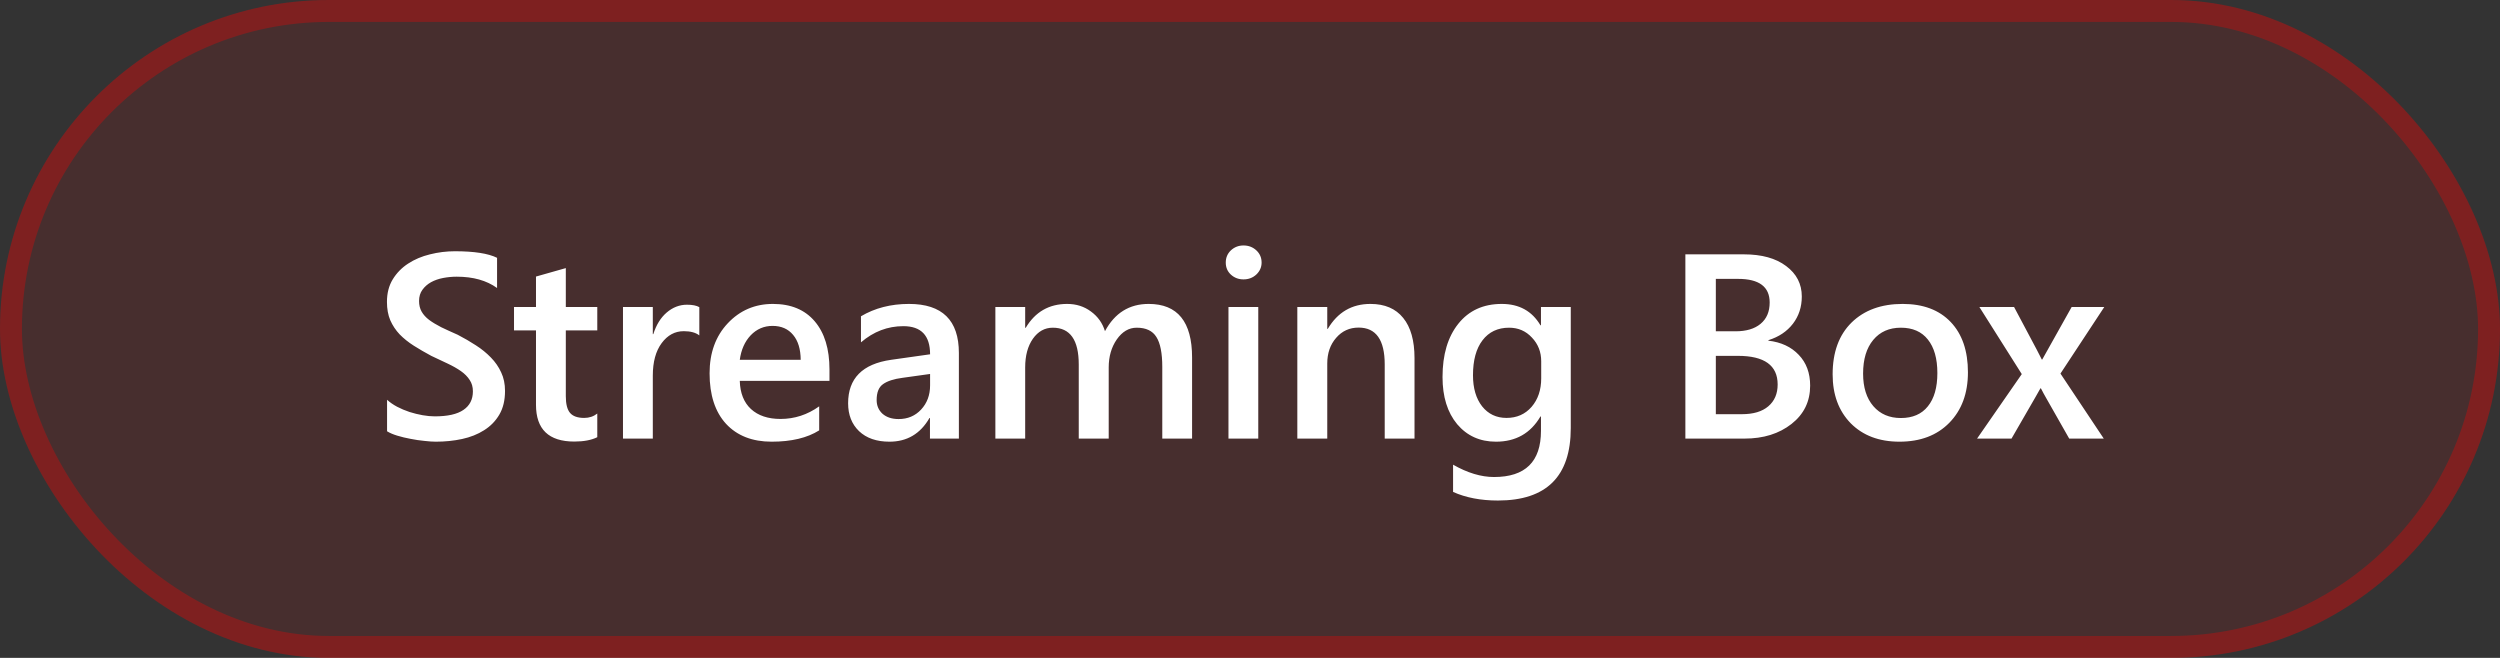<svg xmlns="http://www.w3.org/2000/svg" width="114" height="30" viewBox="0 0 114 30" fill="none"><rect x="0" y="0" width="114" height="30" fill="#333333" stroke="none"/><rect width="114" height="30" rx="15" fill="#FF0000" fill-opacity="0.1"></rect><rect x="0.5" y="0.5" width="113" height="29" rx="14.5" stroke="#FF0000" stroke-opacity="0.3"></rect><path d="M17.65 19.666V18.23C17.779 18.348 17.932 18.453 18.107 18.547C18.287 18.641 18.477 18.721 18.676 18.787C18.875 18.85 19.074 18.898 19.273 18.934C19.473 18.969 19.656 18.986 19.824 18.986C20.41 18.986 20.846 18.889 21.131 18.693C21.42 18.498 21.564 18.215 21.564 17.844C21.564 17.645 21.516 17.473 21.418 17.328C21.324 17.18 21.191 17.045 21.02 16.924C20.848 16.803 20.645 16.688 20.41 16.578C20.18 16.465 19.932 16.348 19.666 16.227C19.381 16.074 19.115 15.92 18.869 15.764C18.623 15.607 18.408 15.435 18.225 15.248C18.045 15.057 17.902 14.842 17.797 14.604C17.695 14.365 17.645 14.086 17.645 13.766C17.645 13.371 17.732 13.029 17.908 12.74C18.088 12.447 18.322 12.207 18.611 12.02C18.904 11.828 19.236 11.688 19.607 11.598C19.979 11.504 20.357 11.457 20.744 11.457C21.623 11.457 22.264 11.557 22.666 11.756V13.133C22.189 12.789 21.576 12.617 20.826 12.617C20.619 12.617 20.412 12.637 20.205 12.676C20.002 12.715 19.818 12.779 19.654 12.869C19.494 12.959 19.363 13.074 19.262 13.215C19.16 13.355 19.109 13.525 19.109 13.725C19.109 13.912 19.148 14.074 19.227 14.211C19.305 14.348 19.418 14.473 19.566 14.586C19.719 14.699 19.902 14.81 20.117 14.92C20.336 15.025 20.588 15.141 20.873 15.266C21.166 15.418 21.441 15.578 21.699 15.746C21.961 15.914 22.189 16.1 22.385 16.303C22.584 16.506 22.74 16.732 22.854 16.982C22.971 17.229 23.029 17.51 23.029 17.826C23.029 18.252 22.943 18.611 22.771 18.904C22.6 19.197 22.367 19.436 22.074 19.619C21.785 19.803 21.451 19.936 21.072 20.018C20.693 20.1 20.293 20.141 19.871 20.141C19.73 20.141 19.557 20.129 19.35 20.105C19.146 20.086 18.938 20.055 18.723 20.012C18.508 19.973 18.305 19.924 18.113 19.865C17.922 19.807 17.768 19.74 17.65 19.666ZM27.236 19.936C26.971 20.068 26.621 20.135 26.188 20.135C25.023 20.135 24.441 19.576 24.441 18.459V15.066H23.439V14H24.441V12.611L25.801 12.225V14H27.236V15.066H25.801V18.066C25.801 18.422 25.865 18.676 25.994 18.828C26.123 18.98 26.338 19.057 26.639 19.057C26.869 19.057 27.068 18.99 27.236 18.857V19.936ZM31.889 15.295C31.725 15.166 31.488 15.102 31.18 15.102C30.777 15.102 30.441 15.283 30.172 15.646C29.902 16.01 29.768 16.504 29.768 17.129V20H28.408V14H29.768V15.236H29.791C29.924 14.815 30.127 14.486 30.4 14.252C30.678 14.014 30.986 13.895 31.326 13.895C31.572 13.895 31.76 13.932 31.889 14.006V15.295ZM37.824 17.369H33.734C33.75 17.924 33.92 18.352 34.244 18.652C34.572 18.953 35.022 19.104 35.592 19.104C36.232 19.104 36.82 18.912 37.355 18.529V19.625C36.809 19.969 36.086 20.141 35.188 20.141C34.305 20.141 33.611 19.869 33.107 19.326C32.607 18.779 32.357 18.012 32.357 17.023C32.357 16.09 32.633 15.33 33.184 14.744C33.738 14.154 34.426 13.859 35.246 13.859C36.066 13.859 36.701 14.123 37.15 14.65C37.6 15.178 37.824 15.91 37.824 16.848V17.369ZM36.512 16.408C36.508 15.92 36.393 15.541 36.166 15.271C35.94 14.998 35.627 14.861 35.228 14.861C34.838 14.861 34.506 15.004 34.232 15.289C33.963 15.574 33.797 15.947 33.734 16.408H36.512ZM43.725 20H42.406V19.062H42.383C41.969 19.781 41.361 20.141 40.56 20.141C39.971 20.141 39.508 19.98 39.172 19.66C38.84 19.34 38.674 18.916 38.674 18.389C38.674 17.256 39.326 16.596 40.631 16.408L42.412 16.156C42.412 15.301 42.006 14.873 41.193 14.873C40.478 14.873 39.834 15.119 39.26 15.611V14.422C39.893 14.047 40.623 13.859 41.451 13.859C42.967 13.859 43.725 14.605 43.725 16.098V20ZM42.412 17.053L41.152 17.229C40.762 17.279 40.467 17.375 40.268 17.516C40.072 17.652 39.975 17.895 39.975 18.242C39.975 18.496 40.065 18.705 40.244 18.869C40.428 19.029 40.672 19.109 40.977 19.109C41.391 19.109 41.732 18.965 42.002 18.676C42.275 18.383 42.412 18.016 42.412 17.574V17.053ZM54.359 20H53V16.73C53 16.102 52.91 15.646 52.73 15.365C52.555 15.084 52.256 14.943 51.834 14.943C51.478 14.943 51.176 15.121 50.926 15.477C50.68 15.832 50.557 16.258 50.557 16.754V20H49.191V16.619C49.191 15.502 48.797 14.943 48.008 14.943C47.641 14.943 47.338 15.111 47.1 15.447C46.865 15.783 46.748 16.219 46.748 16.754V20H45.389V14H46.748V14.949H46.772C47.205 14.223 47.836 13.859 48.664 13.859C49.078 13.859 49.44 13.975 49.748 14.205C50.06 14.432 50.273 14.73 50.387 15.102C50.832 14.273 51.496 13.859 52.379 13.859C53.699 13.859 54.359 14.674 54.359 16.303V20ZM56.703 12.74C56.48 12.74 56.289 12.668 56.129 12.523C55.973 12.379 55.895 12.195 55.895 11.973C55.895 11.75 55.973 11.565 56.129 11.416C56.289 11.268 56.48 11.193 56.703 11.193C56.934 11.193 57.129 11.268 57.289 11.416C57.449 11.565 57.529 11.75 57.529 11.973C57.529 12.184 57.449 12.365 57.289 12.518C57.129 12.666 56.934 12.74 56.703 12.74ZM57.377 20H56.018V14H57.377V20ZM64.502 20H63.143V16.619C63.143 15.498 62.746 14.938 61.953 14.938C61.539 14.938 61.197 15.094 60.928 15.406C60.658 15.715 60.523 16.105 60.523 16.578V20H59.158V14H60.523V14.996H60.547C60.996 14.238 61.645 13.859 62.492 13.859C63.145 13.859 63.643 14.072 63.986 14.498C64.33 14.92 64.502 15.531 64.502 16.332V20ZM71.627 19.52C71.627 21.723 70.519 22.824 68.305 22.824C67.523 22.824 66.842 22.693 66.26 22.432V21.189C66.916 21.564 67.539 21.752 68.129 21.752C69.555 21.752 70.268 21.051 70.268 19.648V18.992H70.244C69.795 19.758 69.119 20.141 68.217 20.141C67.486 20.141 66.897 19.875 66.447 19.344C66.002 18.809 65.779 18.092 65.779 17.193C65.779 16.174 66.019 15.363 66.5 14.762C66.981 14.16 67.641 13.859 68.481 13.859C69.273 13.859 69.861 14.184 70.244 14.832H70.268V14H71.627V19.52ZM70.279 17.252V16.473C70.279 16.051 70.139 15.691 69.857 15.395C69.58 15.094 69.232 14.943 68.814 14.943C68.299 14.943 67.894 15.135 67.602 15.518C67.312 15.896 67.168 16.428 67.168 17.111C67.168 17.701 67.307 18.174 67.584 18.529C67.865 18.881 68.236 19.057 68.697 19.057C69.166 19.057 69.547 18.889 69.84 18.553C70.133 18.213 70.279 17.779 70.279 17.252ZM76.853 20V11.598H79.519C80.332 11.598 80.975 11.775 81.447 12.131C81.924 12.486 82.162 12.949 82.162 13.52C82.162 13.996 82.027 14.41 81.758 14.762C81.488 15.113 81.115 15.363 80.639 15.512V15.535C81.217 15.602 81.678 15.816 82.022 16.18C82.369 16.539 82.543 17.008 82.543 17.586C82.543 18.305 82.26 18.887 81.693 19.332C81.127 19.777 80.412 20 79.549 20H76.853ZM78.242 12.717V15.107H79.144C79.629 15.107 80.008 14.994 80.281 14.768C80.559 14.537 80.697 14.213 80.697 13.795C80.697 13.076 80.217 12.717 79.256 12.717H78.242ZM78.242 16.227V18.887H79.432C79.951 18.887 80.352 18.768 80.633 18.529C80.918 18.287 81.061 17.955 81.061 17.533C81.061 16.662 80.457 16.227 79.25 16.227H78.242ZM86.615 20.141C85.689 20.141 84.949 19.861 84.394 19.303C83.844 18.74 83.568 17.996 83.568 17.07C83.568 16.062 83.856 15.275 84.43 14.709C85.008 14.143 85.785 13.859 86.762 13.859C87.699 13.859 88.43 14.135 88.953 14.685C89.477 15.236 89.738 16 89.738 16.977C89.738 17.934 89.455 18.701 88.889 19.279C88.326 19.854 87.568 20.141 86.615 20.141ZM86.68 14.943C86.148 14.943 85.728 15.129 85.42 15.5C85.111 15.871 84.957 16.383 84.957 17.035C84.957 17.664 85.113 18.16 85.426 18.523C85.738 18.883 86.156 19.062 86.68 19.062C87.215 19.062 87.625 18.885 87.91 18.529C88.199 18.174 88.344 17.668 88.344 17.012C88.344 16.352 88.199 15.842 87.91 15.482C87.625 15.123 87.215 14.943 86.68 14.943ZM95.955 14L93.957 17.035L95.932 20H94.356L93.301 18.143C93.234 18.029 93.156 17.885 93.066 17.709H93.043C93.027 17.744 92.945 17.889 92.797 18.143L91.725 20H90.154L92.193 17.059L90.26 14H91.842L92.879 15.951C92.957 16.096 93.033 16.244 93.107 16.396H93.125L94.467 14H95.955Z" fill="white"></path></svg>